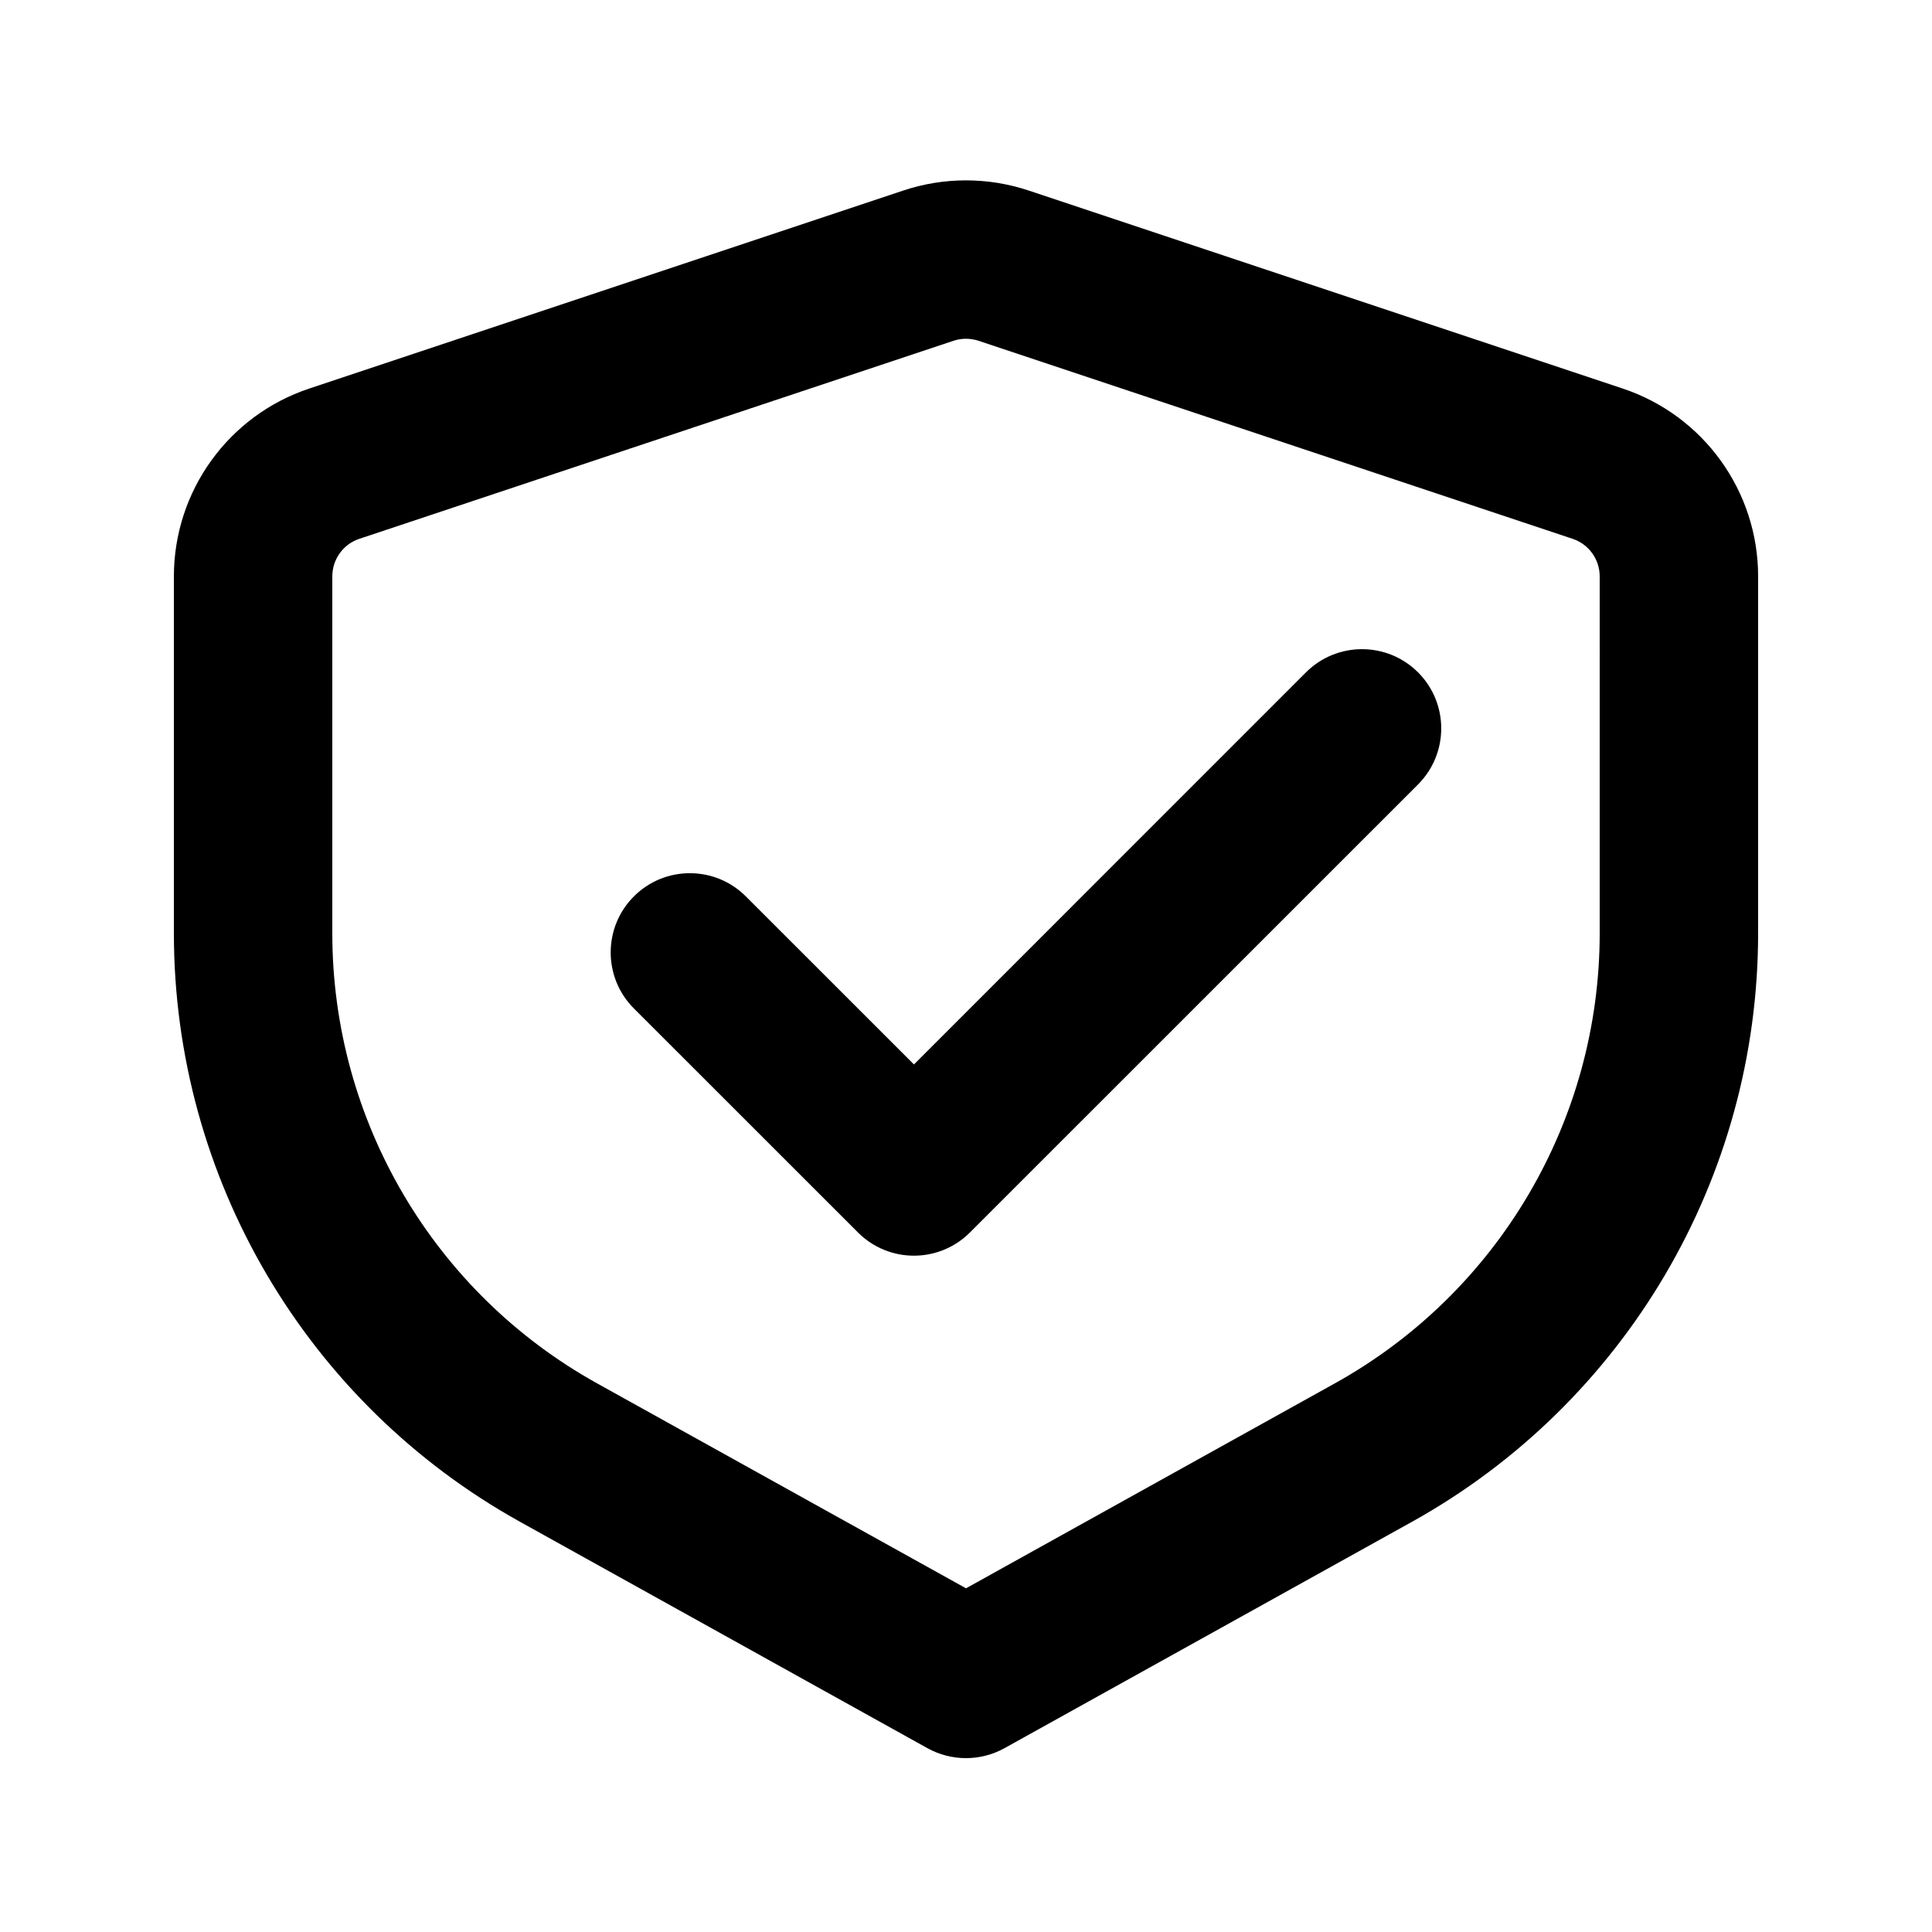 <?xml version="1.0" encoding="UTF-8"?>
<!-- The Best Svg Icon site in the world: iconSvg.co, Visit us! https://iconsvg.co -->
<svg fill="#000000" width="800px" height="800px" version="1.1" viewBox="144 144 512 512" xmlns="http://www.w3.org/2000/svg">
 <path d="m609.92 296.76c0-22.605-14.461-42.652-35.895-49.793-40.809-13.602-127.99-42.656-157.44-52.48-10.77-3.586-22.418-3.586-33.188 0-29.453 9.824-116.63 38.879-157.44 52.48-21.434 7.141-35.875 27.188-35.875 49.793v94.57c0 64.805 35.121 124.53 91.777 155.99 51.262 28.488 107.94 59.977 107.94 59.977 6.34 3.504 14.043 3.504 20.383 0 0 0 56.68-31.488 107.96-59.977 56.637-31.465 91.777-91.188 91.777-155.99zm-41.984 0c0-4.531-2.894-8.543-7.18-9.969-40.828-13.605-127.99-42.656-157.44-52.48-2.164-0.715-4.492-0.715-6.656 0-29.453 9.824-116.61 38.875-157.44 52.48-4.281 1.426-7.156 5.438-7.156 9.969v94.57c0 49.562 26.848 95.219 70.176 119.28l97.762 54.309 97.738-54.309c43.328-24.059 70.195-69.715 70.195-119.28zm-181.73 129.33 103.89-103.91c8.207-8.188 21.496-8.188 29.703 0 8.188 8.211 8.188 21.496 0 29.703l-118.75 118.73c-8.207 8.207-21.496 8.207-29.68 0l-59.387-59.367c-8.188-8.188-8.188-21.496 0-29.684 8.184-8.207 21.496-8.207 29.68 0z" fill-rule="evenodd"/>
</svg>